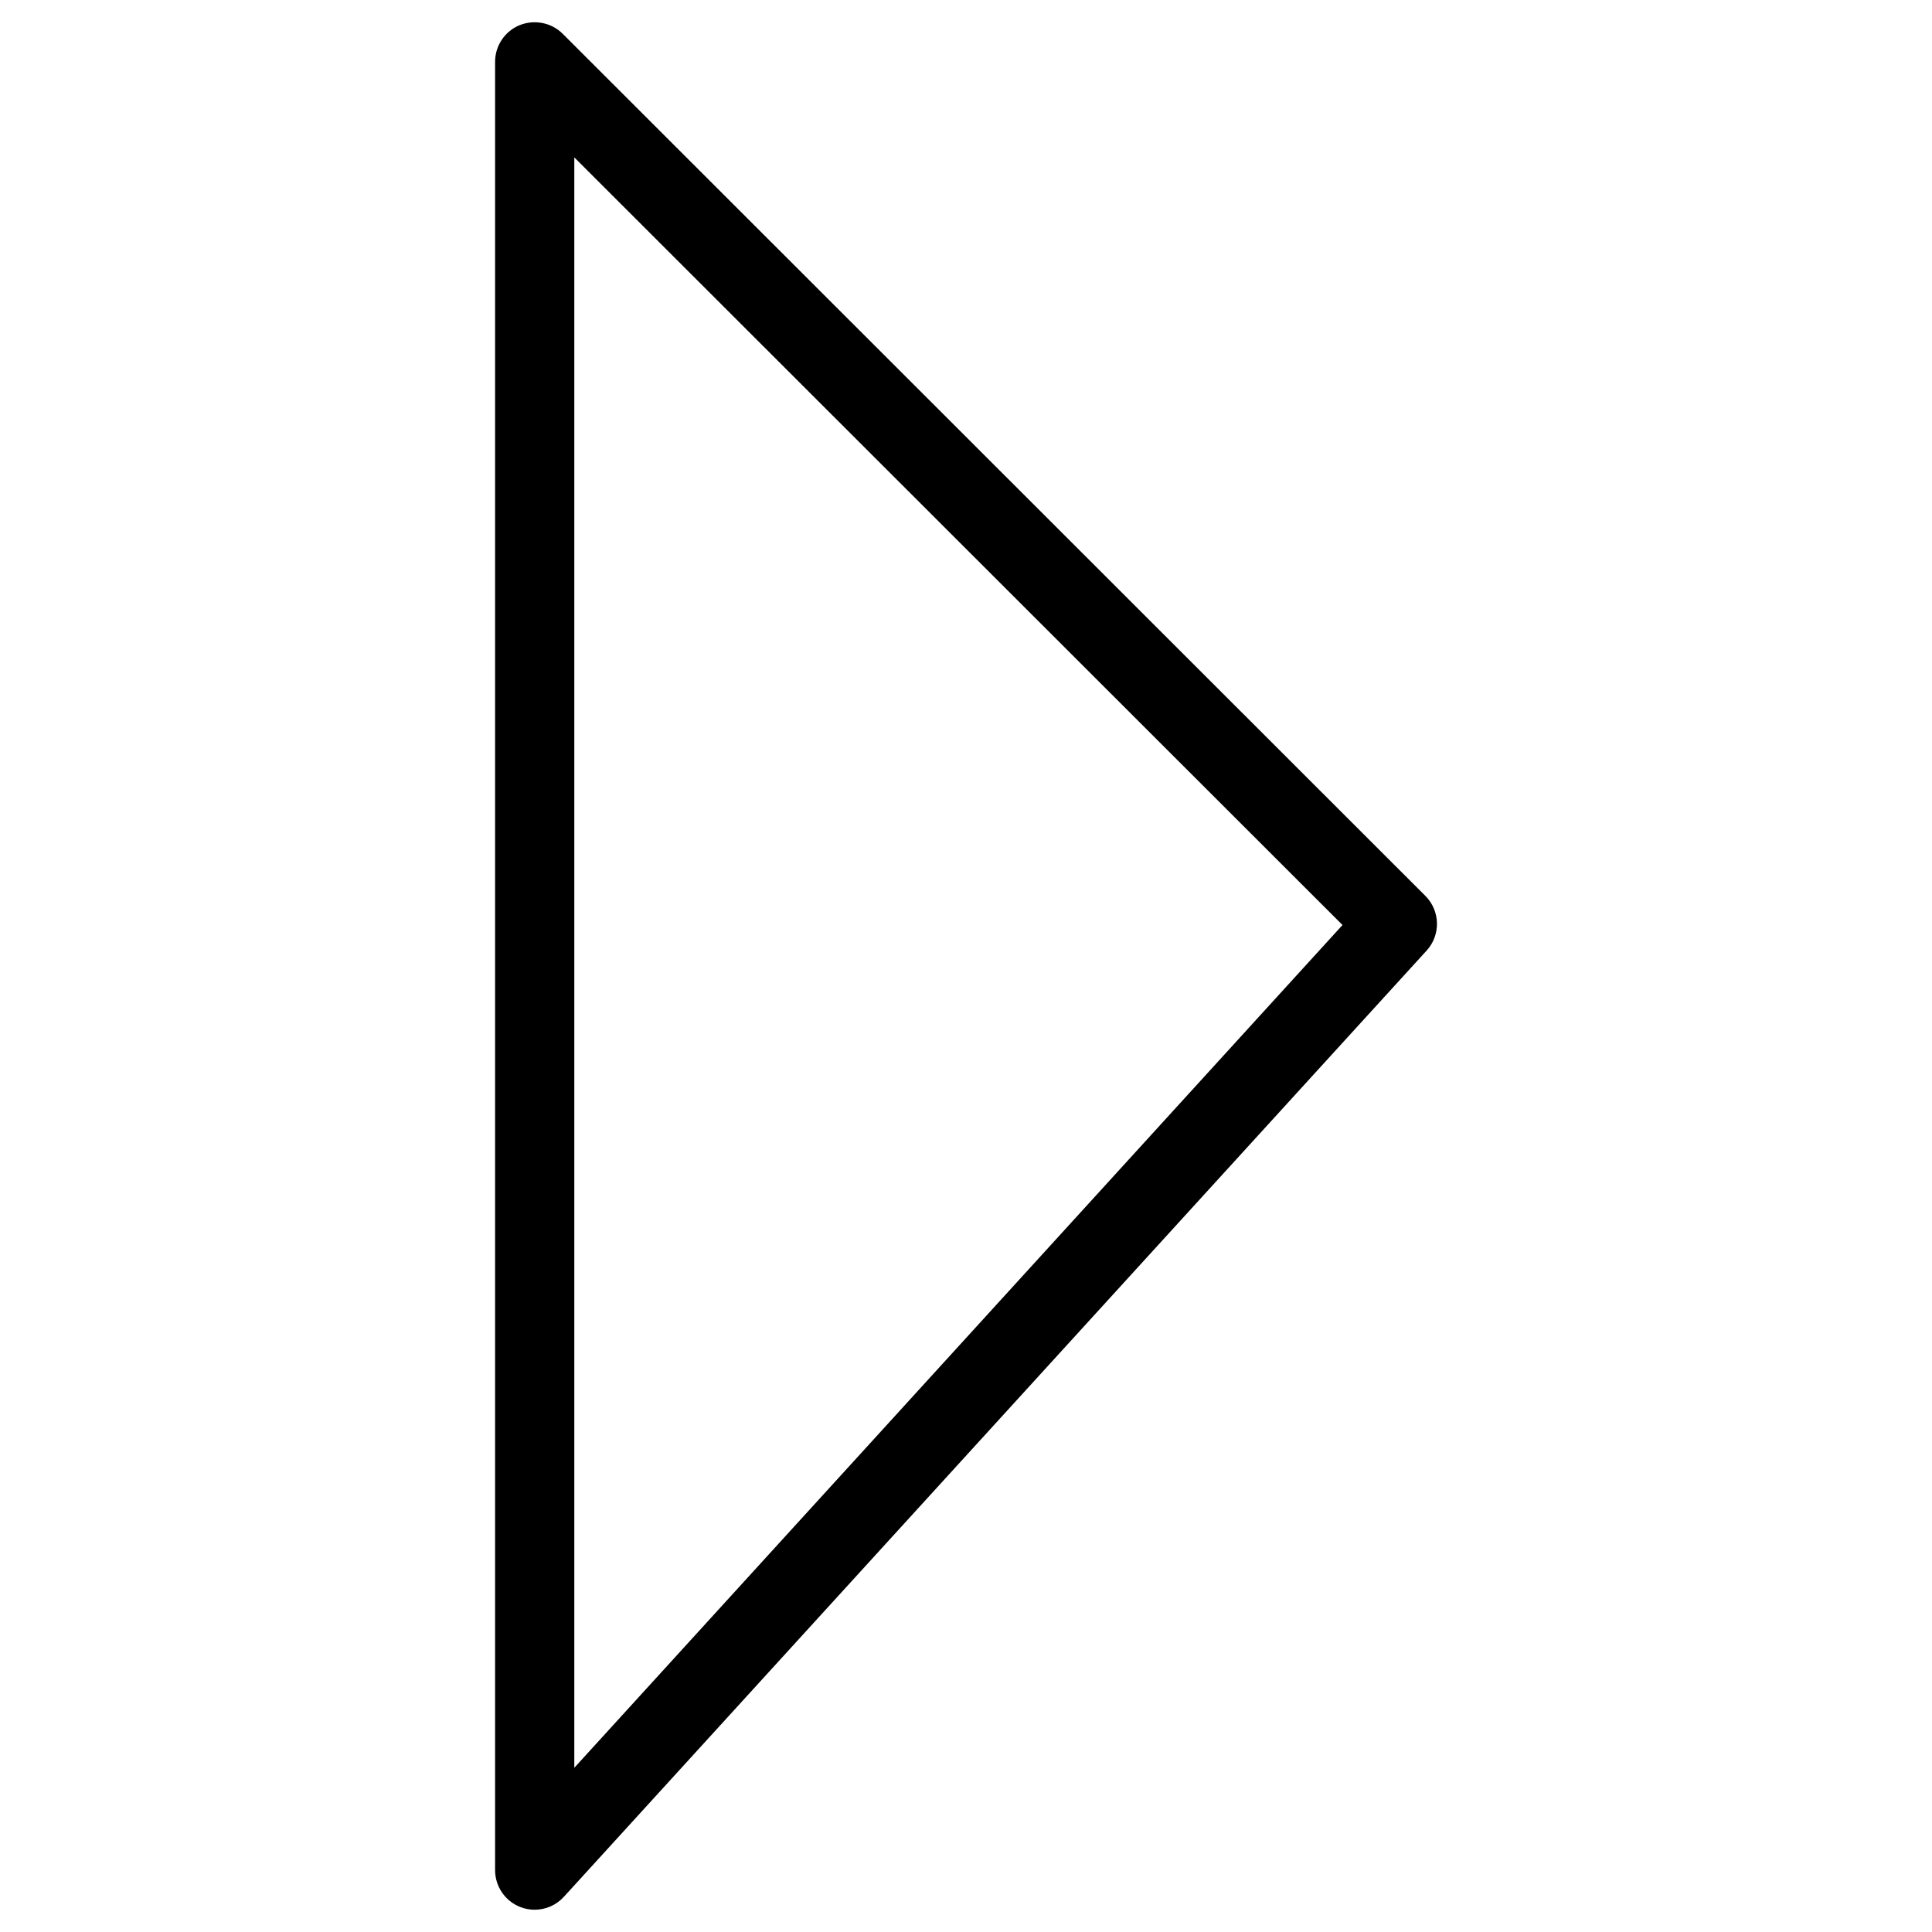 <?xml version="1.0" encoding="UTF-8"?>
<!-- Uploaded to: ICON Repo, www.iconrepo.com, Generator: ICON Repo Mixer Tools -->
<svg fill="#000000" width="800px" height="800px" version="1.1" viewBox="144 144 512 512" xmlns="http://www.w3.org/2000/svg">
 <path d="m285.7 650.1c-1.281 0-2.562-0.23-3.801-0.715-4.031-1.555-6.695-5.457-6.695-9.781v-479.23c0-4.242 2.562-8.082 6.488-9.699 3.902-1.574 8.438-0.715 11.441 2.289l228.61 228.46c3.945 3.945 4.113 10.348 0.336 14.484l-228.63 250.75c-2.016 2.223-4.848 3.441-7.746 3.441zm10.496-464.39v426.77l203.58-223.34z"/>
</svg>